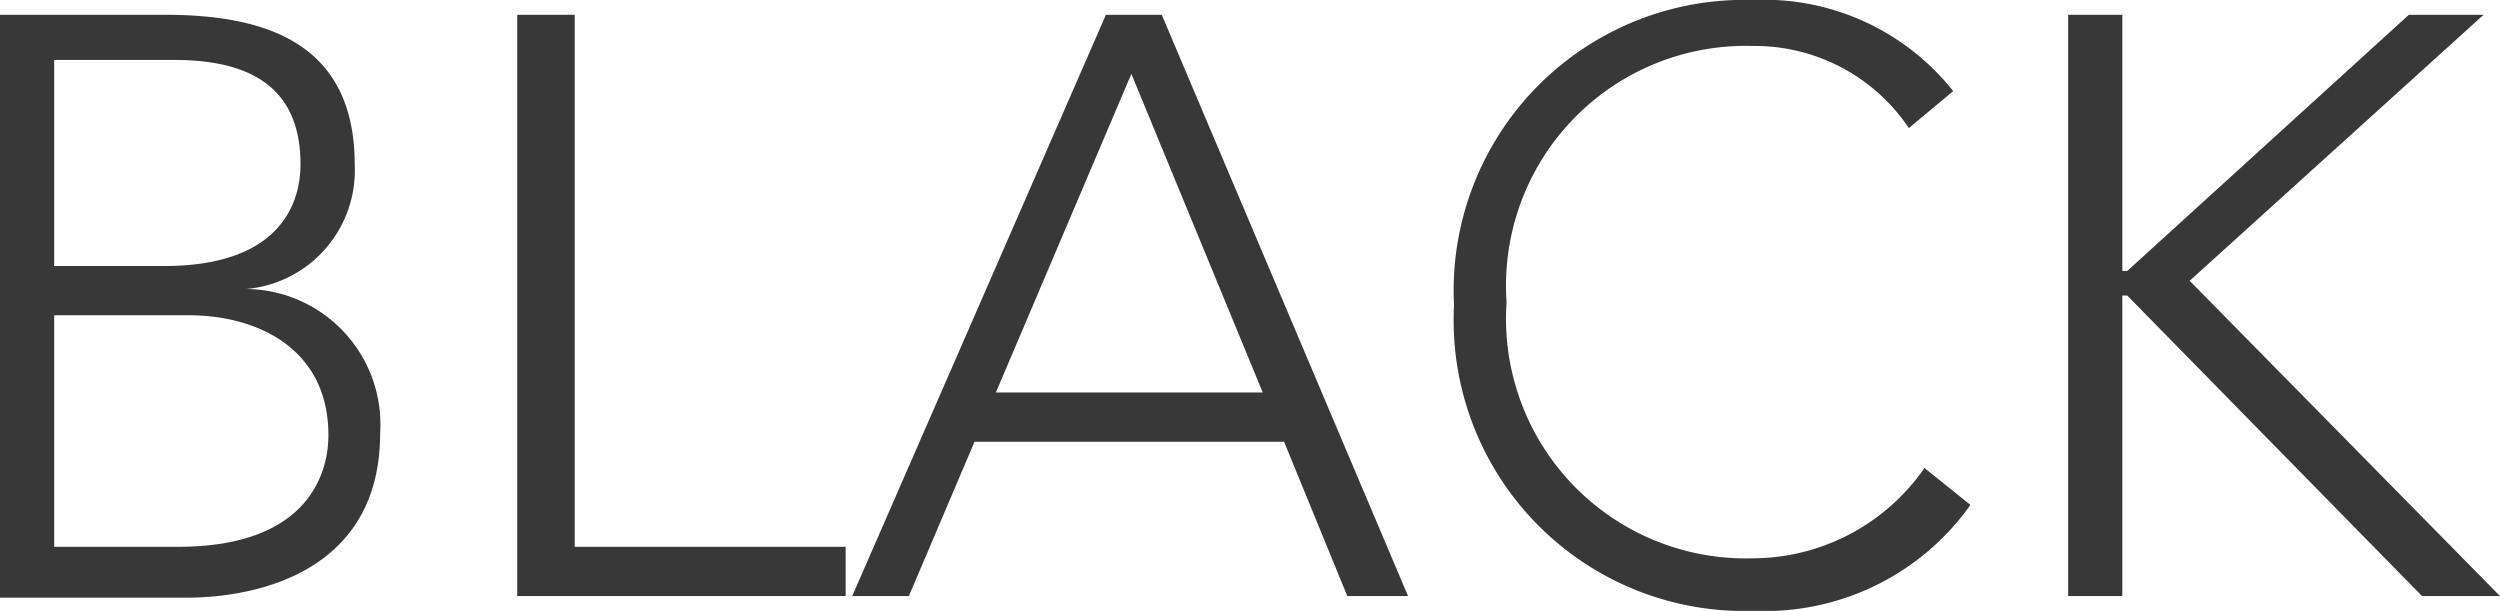 <svg xmlns="http://www.w3.org/2000/svg" viewBox="0 0 30.45 7.44"><defs><style>.cls-1{fill:#393839;}</style></defs><title>color_selector_black_1</title><g id="Layer_2" data-name="Layer 2"><g id="レイヤー_1" data-name="レイヤー 1"><path class="cls-1" d="M0,.18H2C3.12.18,4.32.45,4.32,2A1.45,1.45,0,0,1,3,3.52v0A1.65,1.65,0,0,1,4.63,5.28c0,1.63-1.41,2-2.37,2H0ZM.66,3.24H2C3.4,3.24,3.66,2.49,3.66,2c0-1-.7-1.27-1.54-1.27H.66Zm0,3.42H2.17C3.72,6.66,4,5.8,4,5.3c0-1.05-.86-1.46-1.7-1.46H.66Z"/><path class="cls-1" d="M6.3.18H7V6.66h3.3v.6h-4Z"/><path class="cls-1" d="M13.47.18h.68l3,7.08h-.74l-.77-1.88H11.87l-.8,1.88h-.69Zm.31.72L12.13,4.78h3.25Z"/><path class="cls-1" d="M24,6.15a3.07,3.07,0,0,1-2.63,1.29,3.54,3.54,0,0,1-3.66-3.72A3.54,3.54,0,0,1,21.35,0a2.94,2.94,0,0,1,2.44,1.11l-.54.45a2.26,2.26,0,0,0-1.9-1,2.92,2.92,0,0,0-3,3.12,2.92,2.92,0,0,0,3,3.12,2.55,2.55,0,0,0,2.09-1.1Z"/><path class="cls-1" d="M25.19.18h.66V3.3h.06L29.34.18h.91L26.67,3.42l3.78,3.84H29.5L25.91,3.6h-.06V7.26h-.66Z"/></g></g></svg>